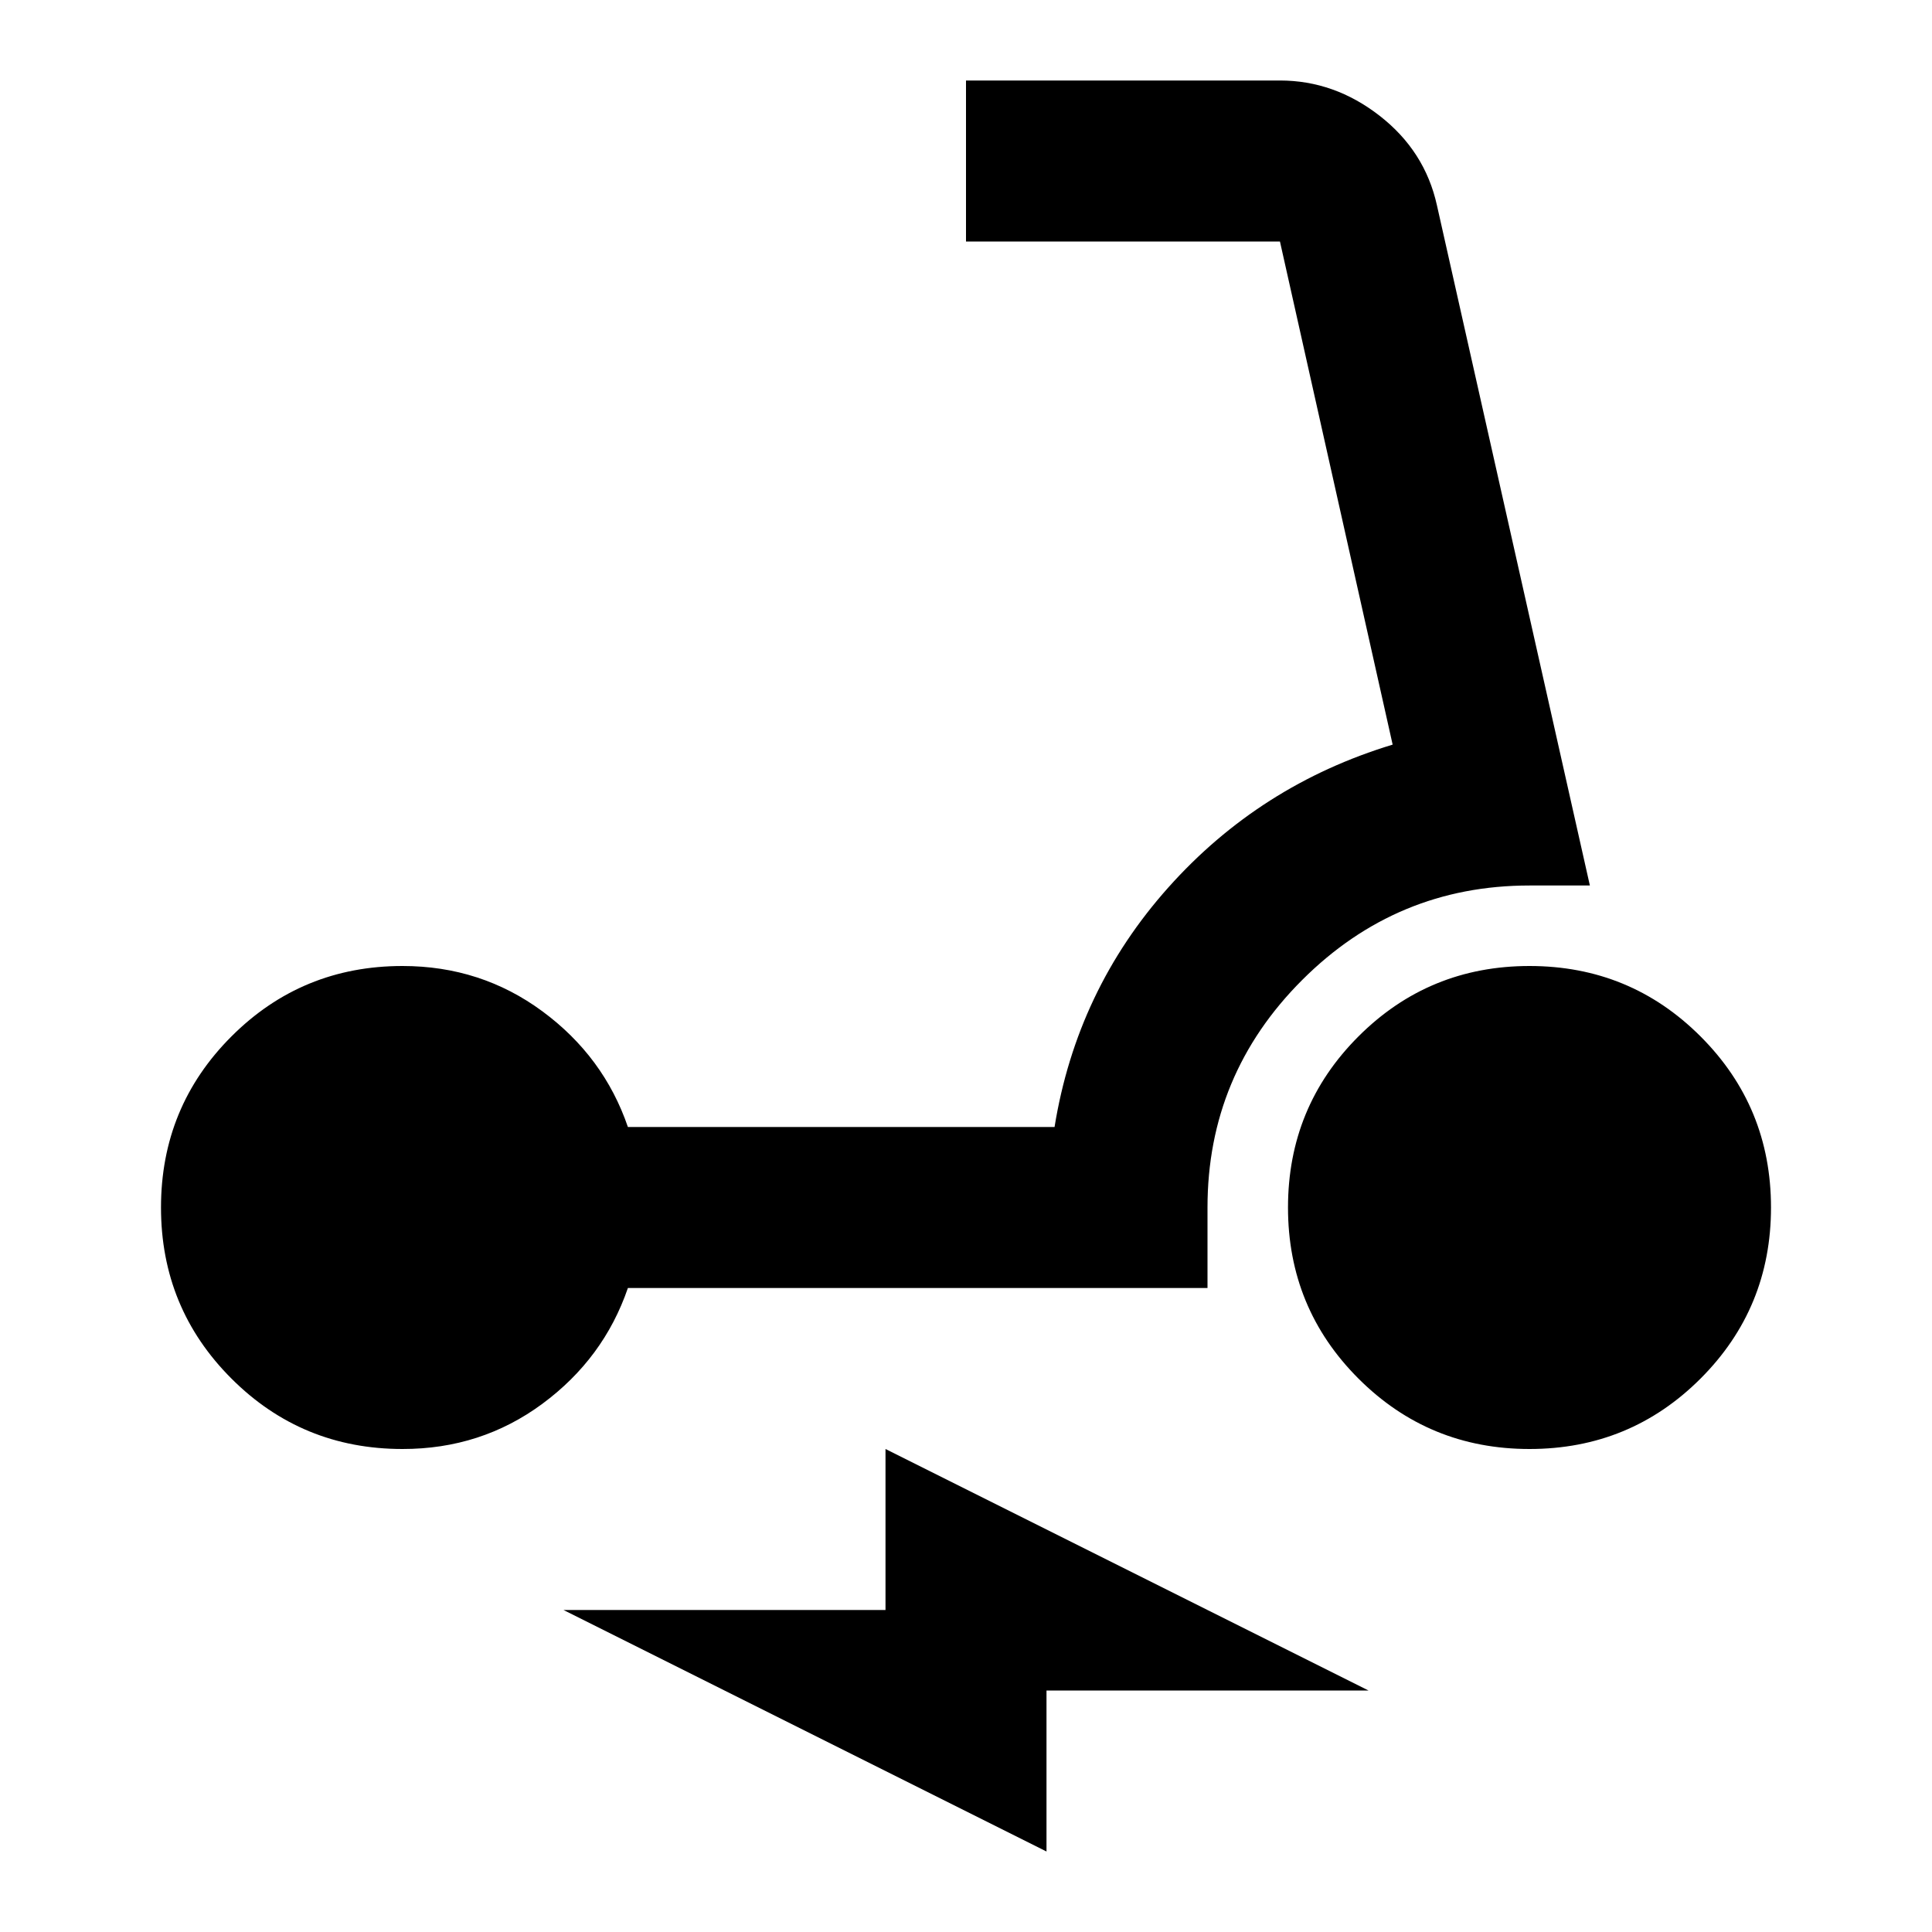 <?xml version="1.0" encoding="utf-8"?>
<!-- Generator: www.svgicons.com -->
<svg xmlns="http://www.w3.org/2000/svg" width="800" height="800" viewBox="0 0 24 24">
<path fill="currentColor" d="M5 18q-1.25 0-2.125-.875T2 15t.875-2.125T5 12q.975 0 1.738.563T7.8 14h5.3q.275-1.7 1.413-2.975T17.3 9.25L15.9 3H12V1h3.9q.675 0 1.238.438t.712 1.112l1.9 8.45H19q-1.65 0-2.825 1.175T15 15v1H7.8q-.3.875-1.062 1.438T5 18m14 0q-1.25 0-2.125-.875T16 15t.875-2.125T19 12t2.125.875T22 15t-.875 2.125T19 18m-6 5l-6-3h4v-2l6 3h-4z"/>
</svg>